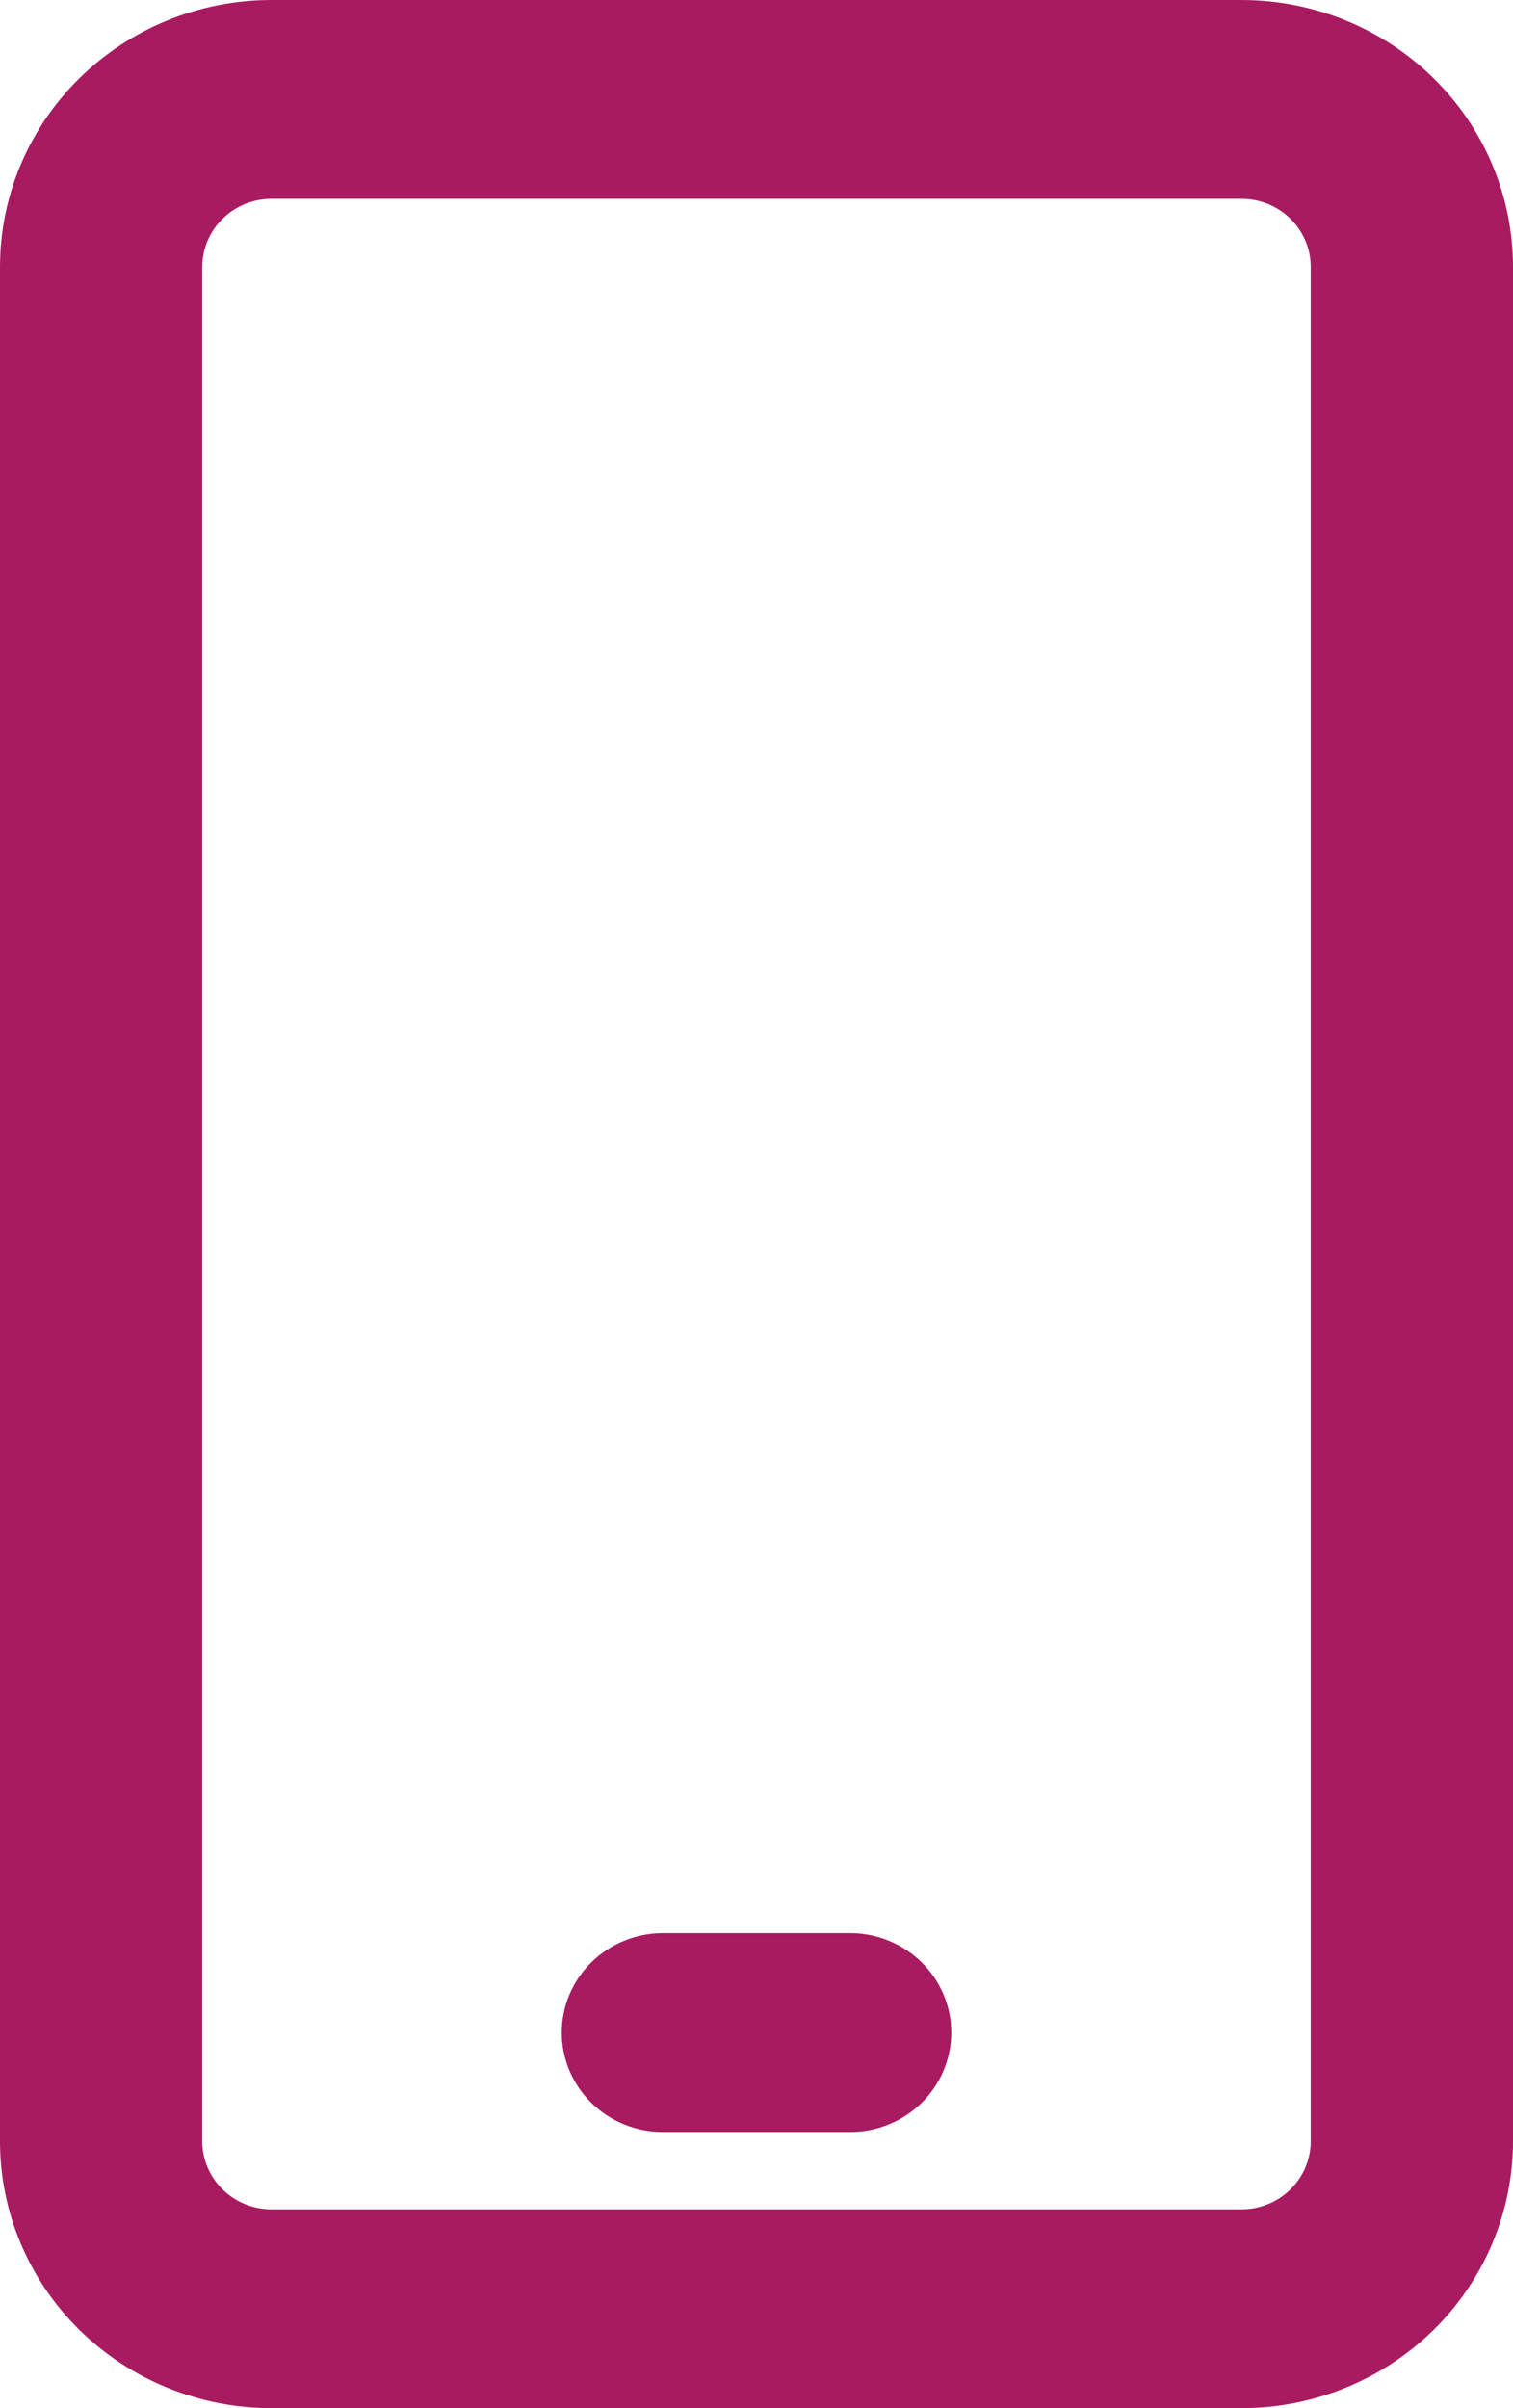 <svg xmlns="http://www.w3.org/2000/svg" width="22" height="35" viewBox="0 0 22 35" fill="none"><path d="M3.948 0H18.052C19.099 0 20.103 0.409 20.844 1.136C21.584 1.864 22 2.851 22 3.88V31.12C22 32.149 21.584 33.136 20.844 33.864C20.103 34.591 19.099 35 18.052 35H3.948C2.901 35 1.897 34.591 1.156 33.864C0.416 33.136 0 32.149 0 31.12V3.88C0 2.851 0.416 1.864 1.156 1.136C1.897 0.409 2.901 0 3.948 0ZM2.941 31.12C2.941 31.383 3.047 31.634 3.236 31.82C3.425 32.006 3.681 32.11 3.948 32.11H18.052C18.319 32.11 18.575 32.006 18.764 31.82C18.953 31.634 19.059 31.383 19.059 31.12V3.88C19.059 3.617 18.953 3.366 18.764 3.18C18.575 2.994 18.319 2.89 18.052 2.89H3.948C3.681 2.89 3.425 2.994 3.236 3.18C3.047 3.366 2.941 3.617 2.941 3.88V31.12Z" fill="#A91B60"></path><path d="M9.639 28.096H12.361C12.751 28.096 13.125 28.249 13.401 28.52C13.677 28.791 13.832 29.158 13.832 29.541C13.832 29.924 13.677 30.292 13.401 30.563C13.125 30.834 12.751 30.986 12.361 30.986H9.639C9.249 30.986 8.875 30.834 8.599 30.563C8.323 30.292 8.168 29.924 8.168 29.541C8.168 29.158 8.323 28.791 8.599 28.52C8.875 28.249 9.249 28.096 9.639 28.096Z" fill="#A91B60"></path></svg>